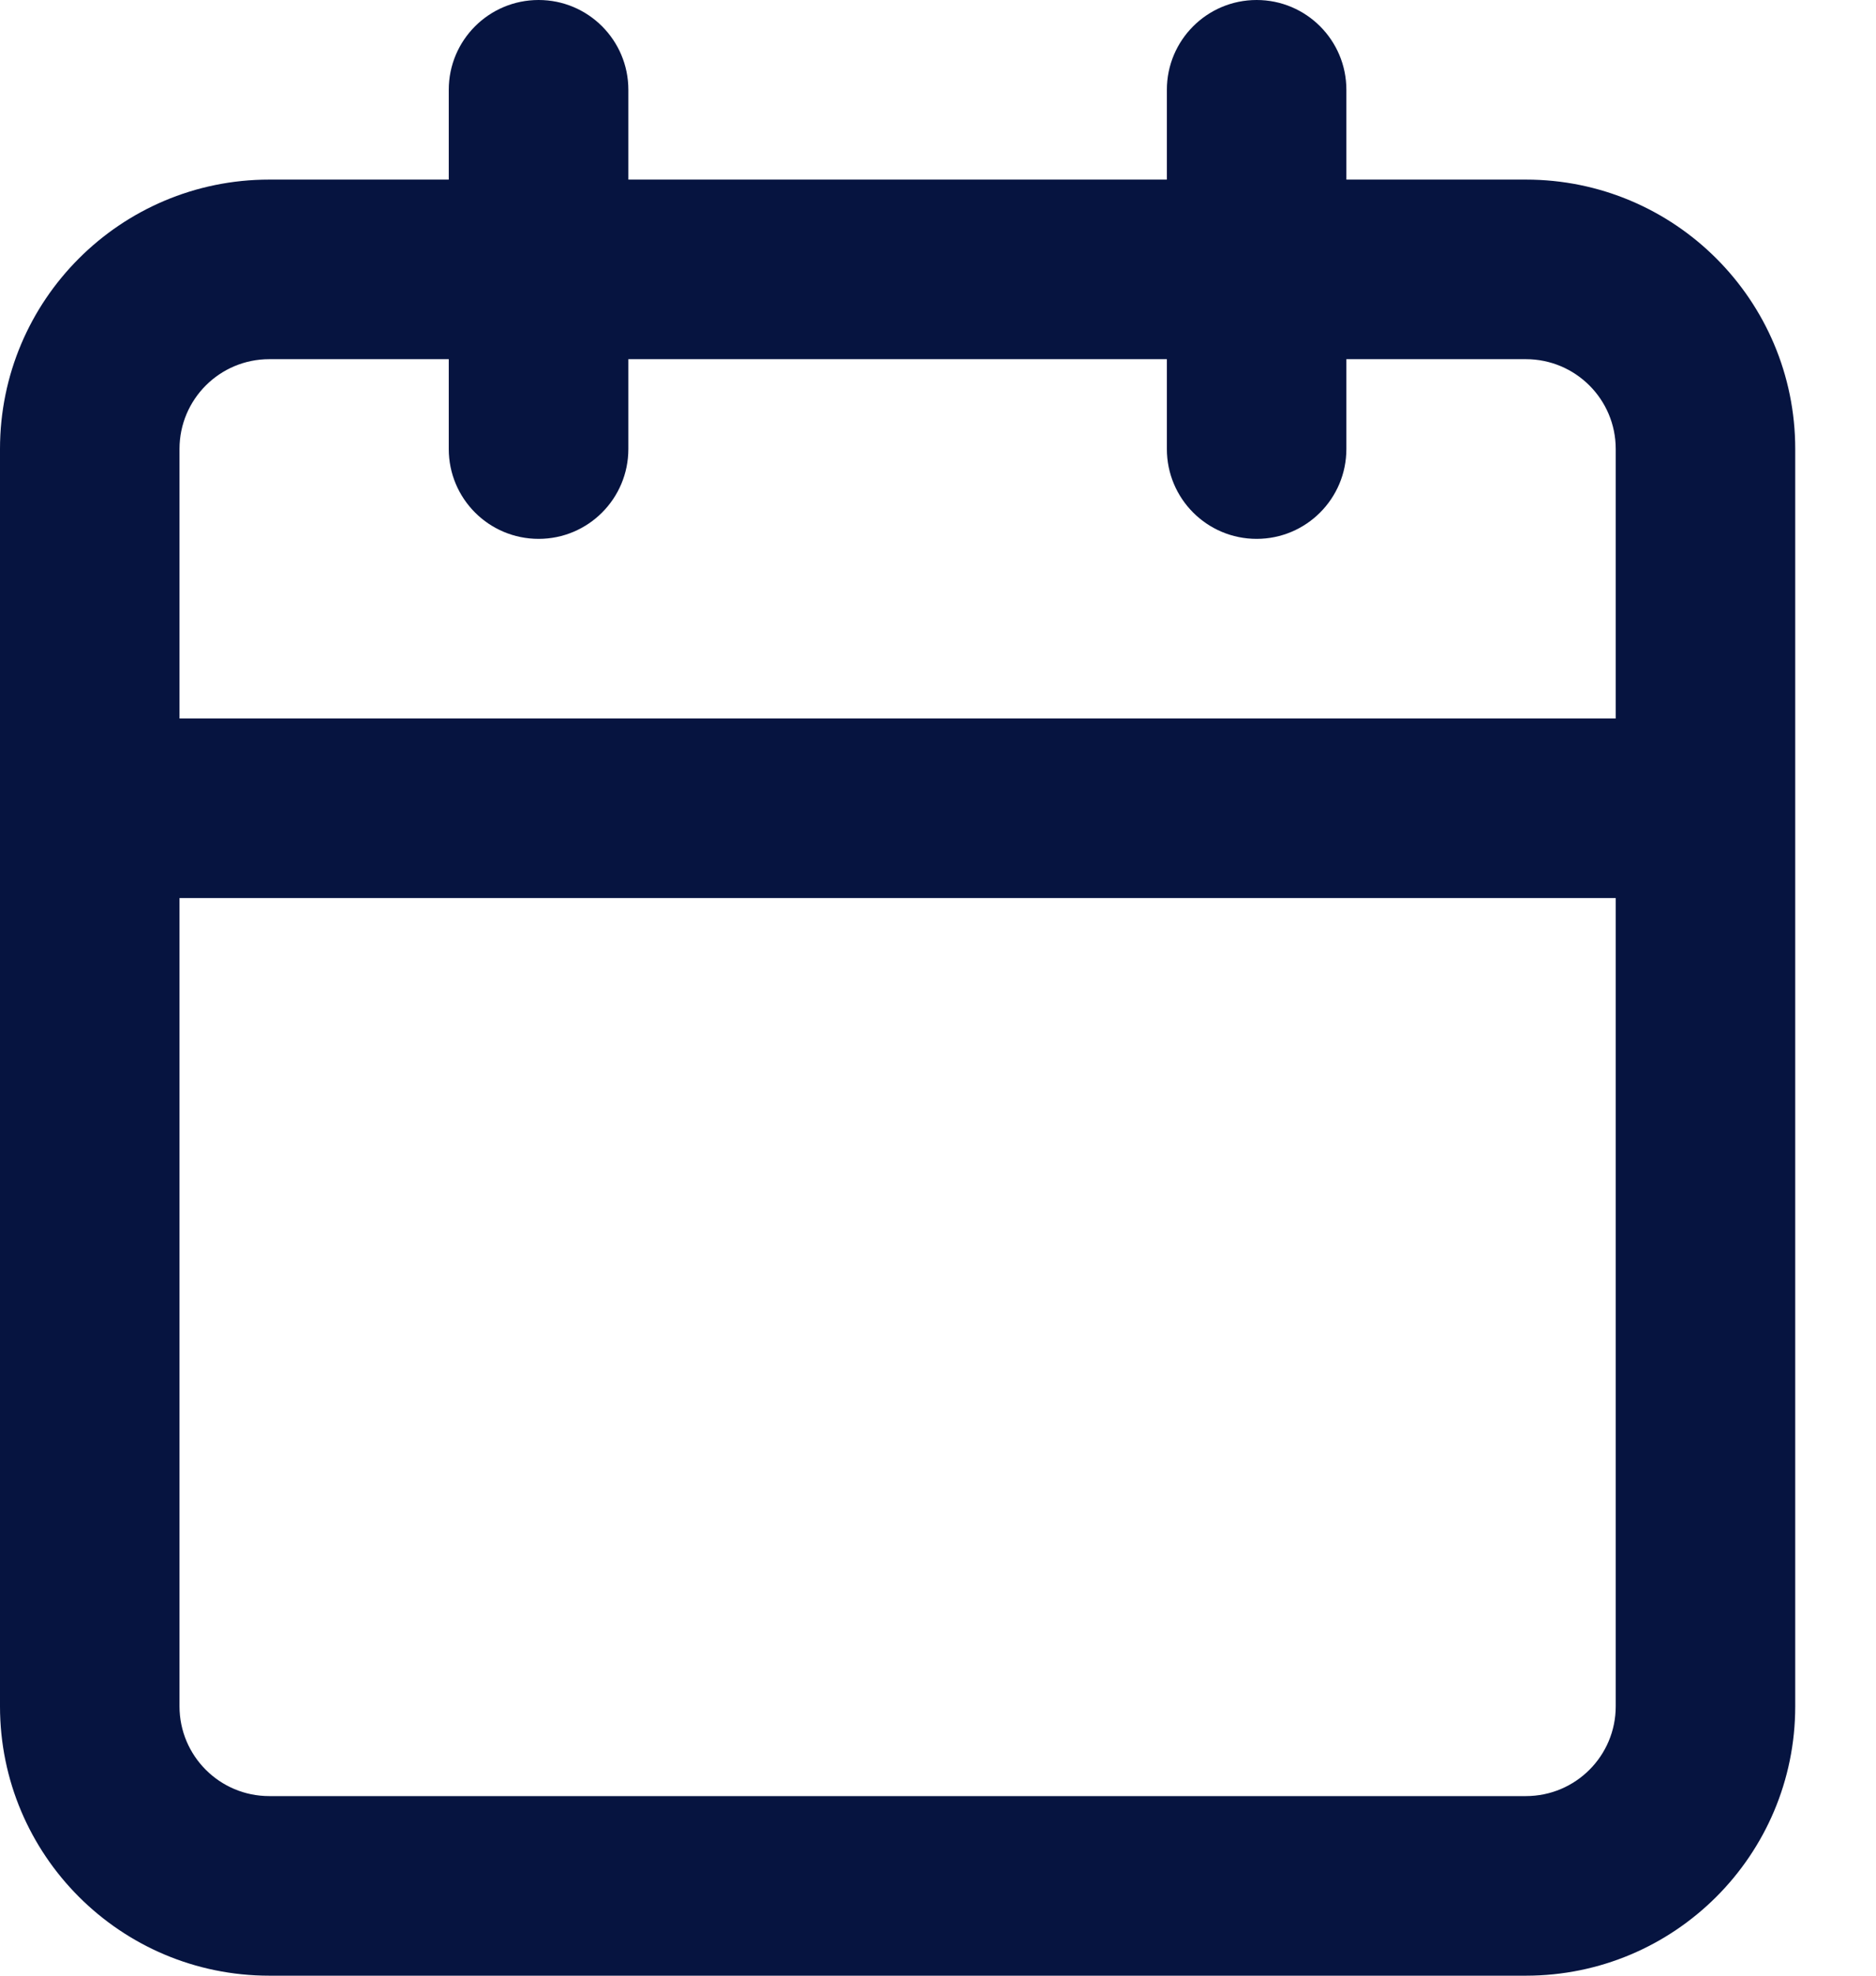 <svg width="19" height="20" viewBox="0 0 19 20" fill="none" xmlns="http://www.w3.org/2000/svg">
<path fill-rule="evenodd" clip-rule="evenodd" d="M5.455 0C5.957 0 6.364 0.407 6.364 0.909V1.818L11.818 1.818V0.909C11.818 0.407 12.225 0 12.727 0C13.229 0 13.636 0.407 13.636 0.909V1.818L15.454 1.818C16.961 1.818 18.182 3.039 18.182 4.545L18.182 17.273C18.182 18.779 16.961 20 15.454 20L2.727 20C1.221 20 0 18.779 0 17.273L0 4.545C0 3.039 1.221 1.818 2.727 1.818L4.545 1.818V0.909C4.545 0.407 4.952 0 5.455 0ZM4.545 3.636H2.727C2.225 3.636 1.818 4.043 1.818 4.545L1.818 7.273L16.364 7.273V4.545C16.364 4.043 15.957 3.636 15.454 3.636H13.636V4.545C13.636 5.048 13.229 5.455 12.727 5.455C12.225 5.455 11.818 5.048 11.818 4.545V3.636L6.364 3.636V4.545C6.364 5.048 5.957 5.455 5.455 5.455C4.952 5.455 4.545 5.048 4.545 4.545V3.636ZM16.364 9.091L1.818 9.091L1.818 17.273C1.818 17.775 2.225 18.182 2.727 18.182L15.454 18.182C15.957 18.182 16.364 17.775 16.364 17.273L16.364 9.091Z" fill="#061440"/>
</svg>
